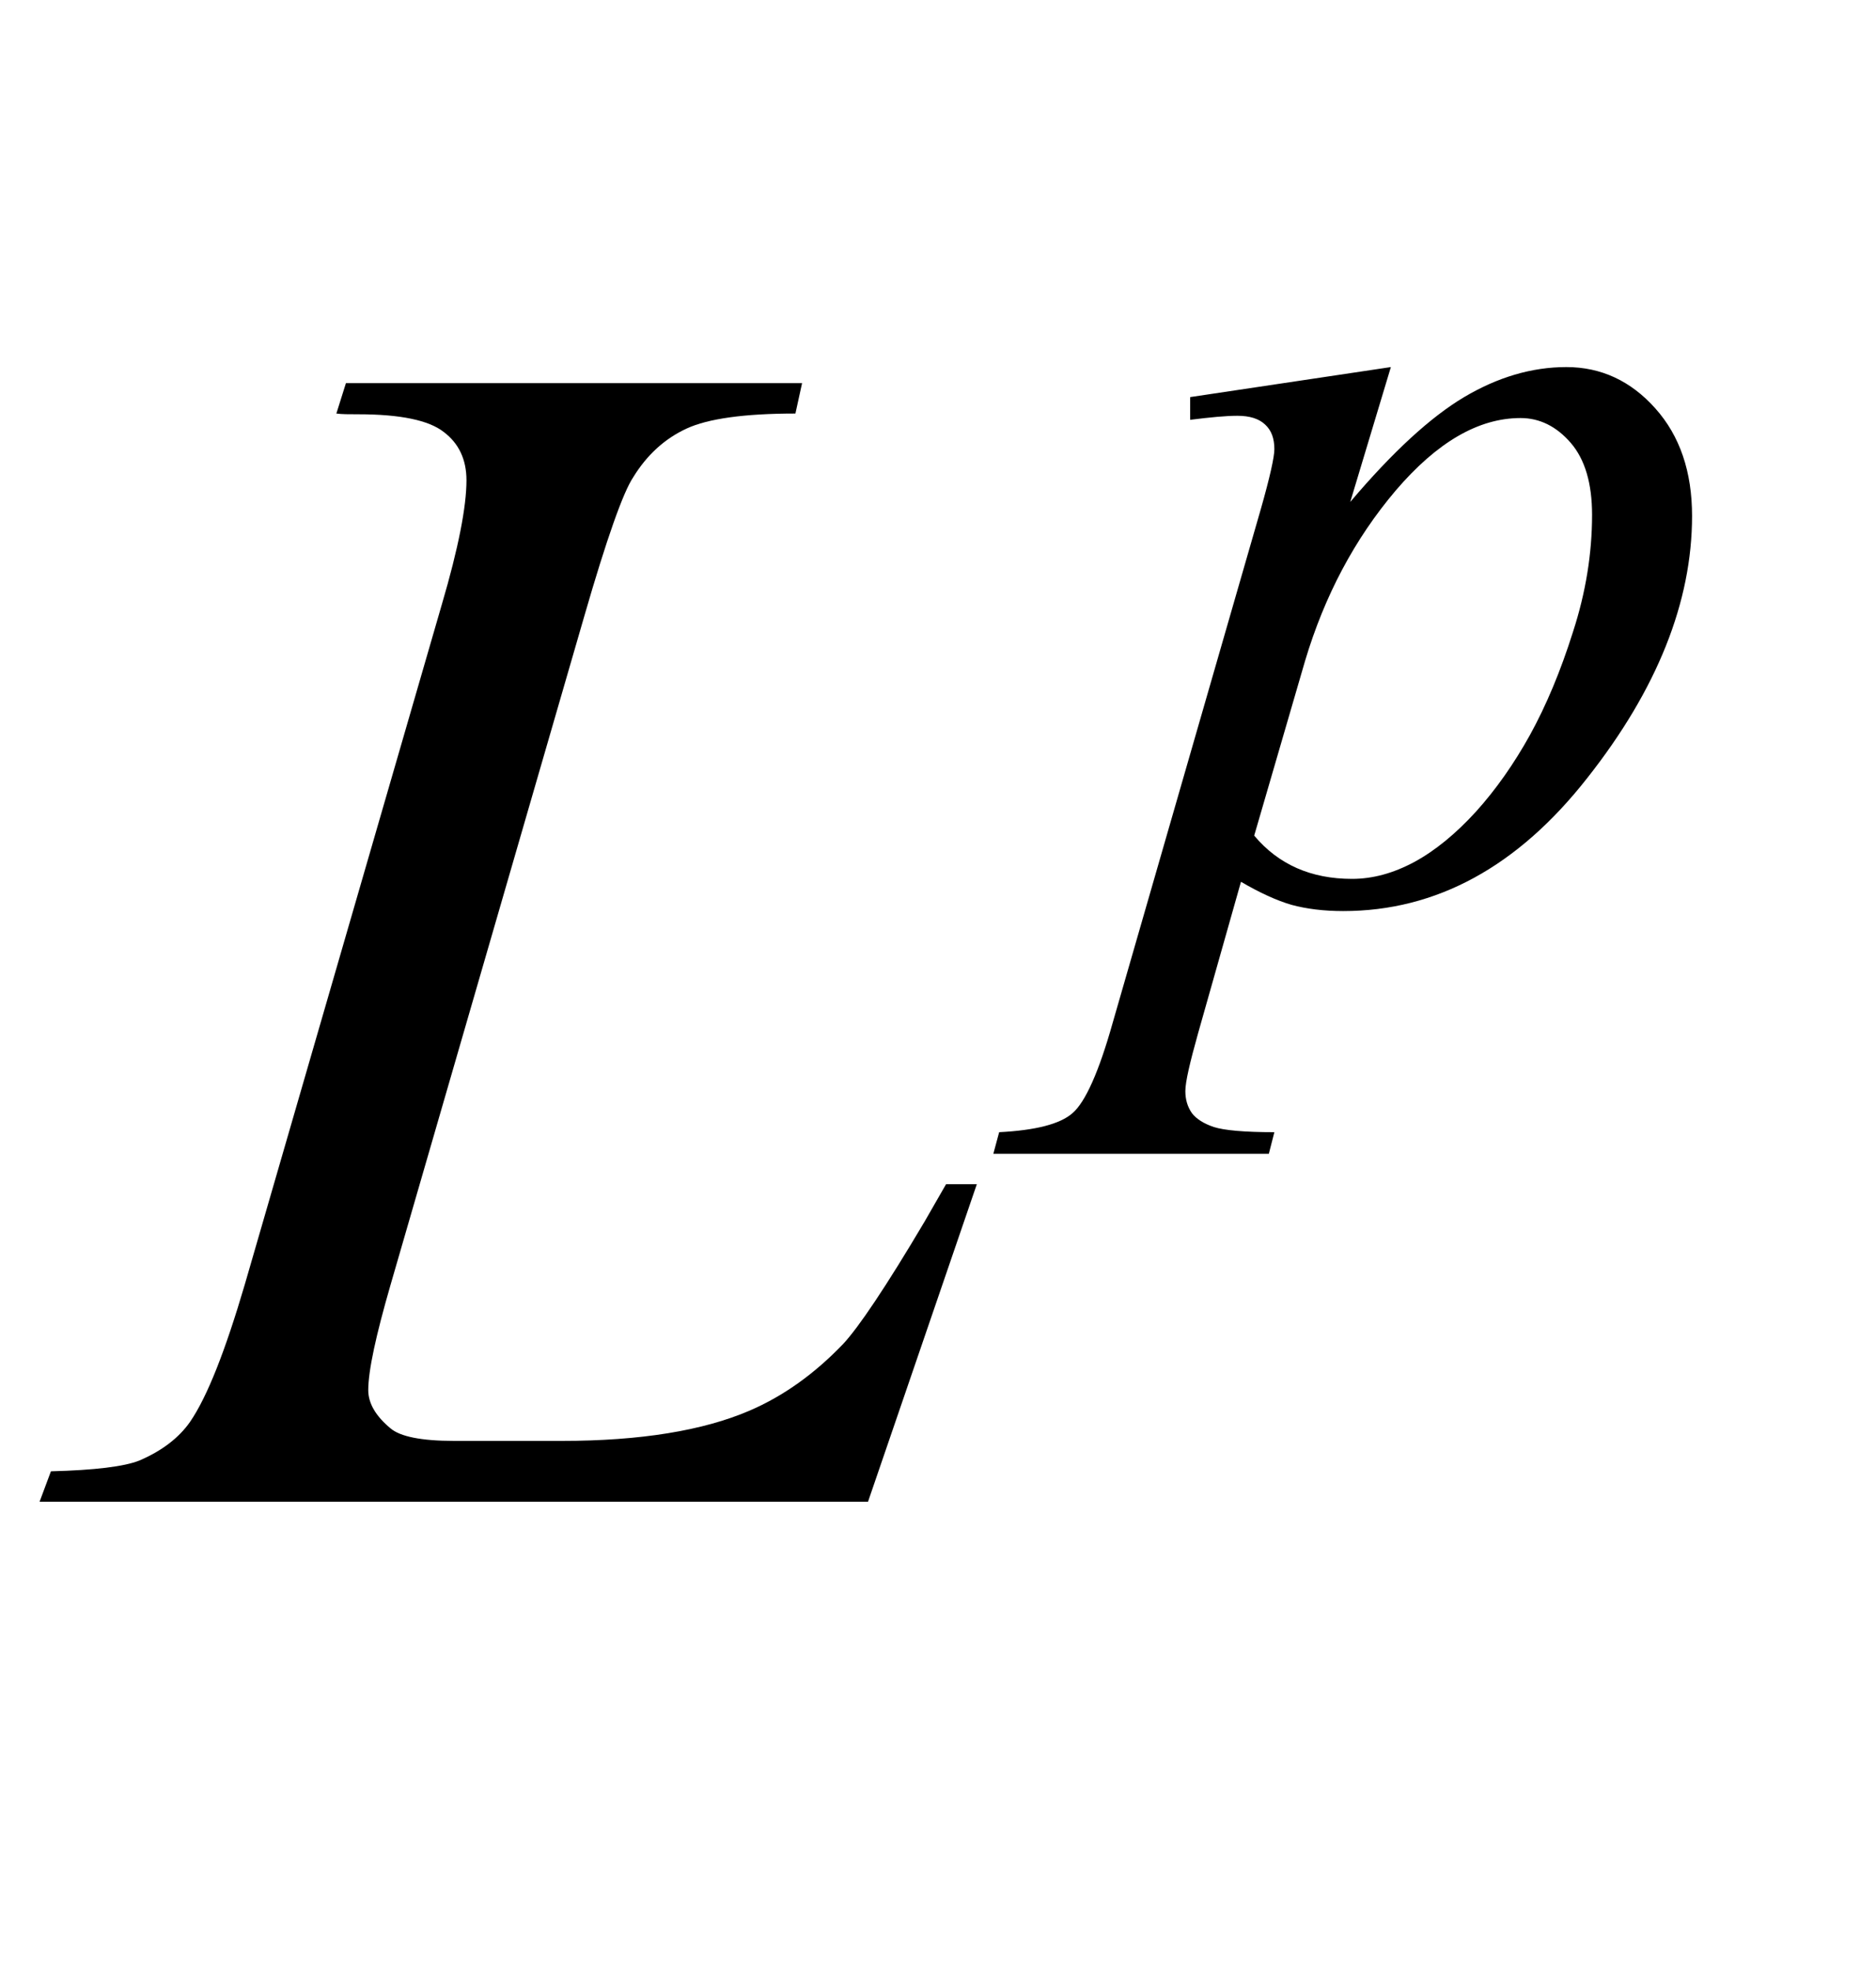 <?xml version="1.0" encoding="UTF-8"?>
<svg xmlns="http://www.w3.org/2000/svg" xmlns:xlink="http://www.w3.org/1999/xlink"  viewBox="0 0 20 21" version="1.1">
<defs>
<g>
<symbol overflow="visible" id="glyph0-0">
<path style="stroke:none;" d="M 2.496 0 L 2.496 -11.25 L 11.496 -11.25 L 11.496 0 Z M 2.777 -0.281 L 11.215 -0.281 L 11.215 -10.969 L 2.777 -10.969 Z M 2.777 -0.281 "/>
</symbol>
<symbol overflow="visible" id="glyph0-1">
<path style="stroke:none;" d="M 8.254 0 L -0.578 0 L -0.457 -0.324 C 0.012 -0.336 0.324 -0.375 0.484 -0.438 C 0.73 -0.543 0.91 -0.684 1.027 -0.852 C 1.211 -1.121 1.402 -1.609 1.609 -2.312 L 3.711 -9.562 C 3.887 -10.16 3.973 -10.602 3.973 -10.883 C 3.973 -11.105 3.891 -11.277 3.73 -11.398 C 3.57 -11.523 3.266 -11.586 2.82 -11.586 C 2.723 -11.586 2.641 -11.586 2.586 -11.594 L 2.688 -11.918 L 7.551 -11.918 L 7.48 -11.594 C 6.934 -11.594 6.547 -11.539 6.32 -11.434 C 6.09 -11.328 5.898 -11.156 5.75 -10.914 C 5.645 -10.758 5.469 -10.266 5.23 -9.438 L 3.164 -2.312 C 3.008 -1.773 2.926 -1.398 2.926 -1.188 C 2.926 -1.047 3.008 -0.91 3.164 -0.781 C 3.266 -0.695 3.488 -0.648 3.84 -0.648 L 4.992 -0.648 C 5.828 -0.648 6.496 -0.758 6.988 -0.969 C 7.352 -1.125 7.684 -1.363 7.988 -1.68 C 8.152 -1.855 8.445 -2.289 8.859 -2.988 L 9.086 -3.383 L 9.414 -3.383 Z M 8.254 0 "/>
</symbol>
<symbol overflow="visible" id="glyph1-0">
<path style="stroke:none;" d="M 1.773 0 L 1.773 -7.988 L 8.164 -7.988 L 8.164 0 Z M 1.973 -0.199 L 7.961 -0.199 L 7.961 -7.789 L 1.973 -7.789 Z M 1.973 -0.199 "/>
</symbol>
<symbol overflow="visible" id="glyph1-1">
<path style="stroke:none;" d="M 2.828 -5.648 L 2.395 -4.211 C 2.848 -4.746 3.254 -5.117 3.609 -5.328 C 3.965 -5.539 4.328 -5.648 4.699 -5.648 C 5.07 -5.648 5.387 -5.5 5.648 -5.207 C 5.91 -4.914 6.039 -4.531 6.039 -4.062 C 6.039 -3.148 5.668 -2.215 4.922 -1.27 C 4.18 -0.324 3.312 0.148 2.32 0.148 C 2.113 0.148 1.93 0.125 1.77 0.082 C 1.609 0.035 1.43 -0.047 1.23 -0.164 L 0.773 1.449 C 0.684 1.766 0.637 1.969 0.637 2.066 C 0.637 2.156 0.66 2.234 0.707 2.301 C 0.754 2.363 0.836 2.414 0.941 2.449 C 1.051 2.484 1.266 2.504 1.586 2.504 L 1.527 2.734 L -1.41 2.734 L -1.348 2.504 C -0.961 2.484 -0.699 2.418 -0.566 2.301 C -0.43 2.184 -0.285 1.863 -0.137 1.336 L 1.441 -4.133 C 1.539 -4.477 1.586 -4.691 1.586 -4.773 C 1.586 -4.887 1.555 -4.973 1.488 -5.035 C 1.422 -5.098 1.324 -5.129 1.191 -5.129 C 1.07 -5.129 0.902 -5.113 0.688 -5.086 L 0.688 -5.328 Z M 1.371 -0.656 C 1.629 -0.348 1.977 -0.195 2.414 -0.195 C 2.633 -0.195 2.852 -0.254 3.078 -0.375 C 3.301 -0.496 3.52 -0.676 3.734 -0.91 C 3.949 -1.148 4.141 -1.422 4.312 -1.73 C 4.484 -2.043 4.637 -2.406 4.77 -2.828 C 4.906 -3.246 4.973 -3.664 4.973 -4.074 C 4.973 -4.406 4.898 -4.664 4.746 -4.84 C 4.594 -5.016 4.414 -5.105 4.211 -5.105 C 3.762 -5.105 3.32 -4.848 2.879 -4.332 C 2.441 -3.816 2.121 -3.211 1.914 -2.52 Z M 1.371 -0.656 "/>
</symbol>
</g>
</defs>
<g id="surface49605">
<g style="fill:rgb(0%,0%,0%);fill-opacity:1;">
  <use xlink:href="#glyph0-1" x="1" y="16"/>
</g>
<g style="fill:rgb(0%,0%,0%);fill-opacity:1;">
  <use xlink:href="#glyph1-1" x="12" y="9.559"/>
</g>
</g>
</svg>